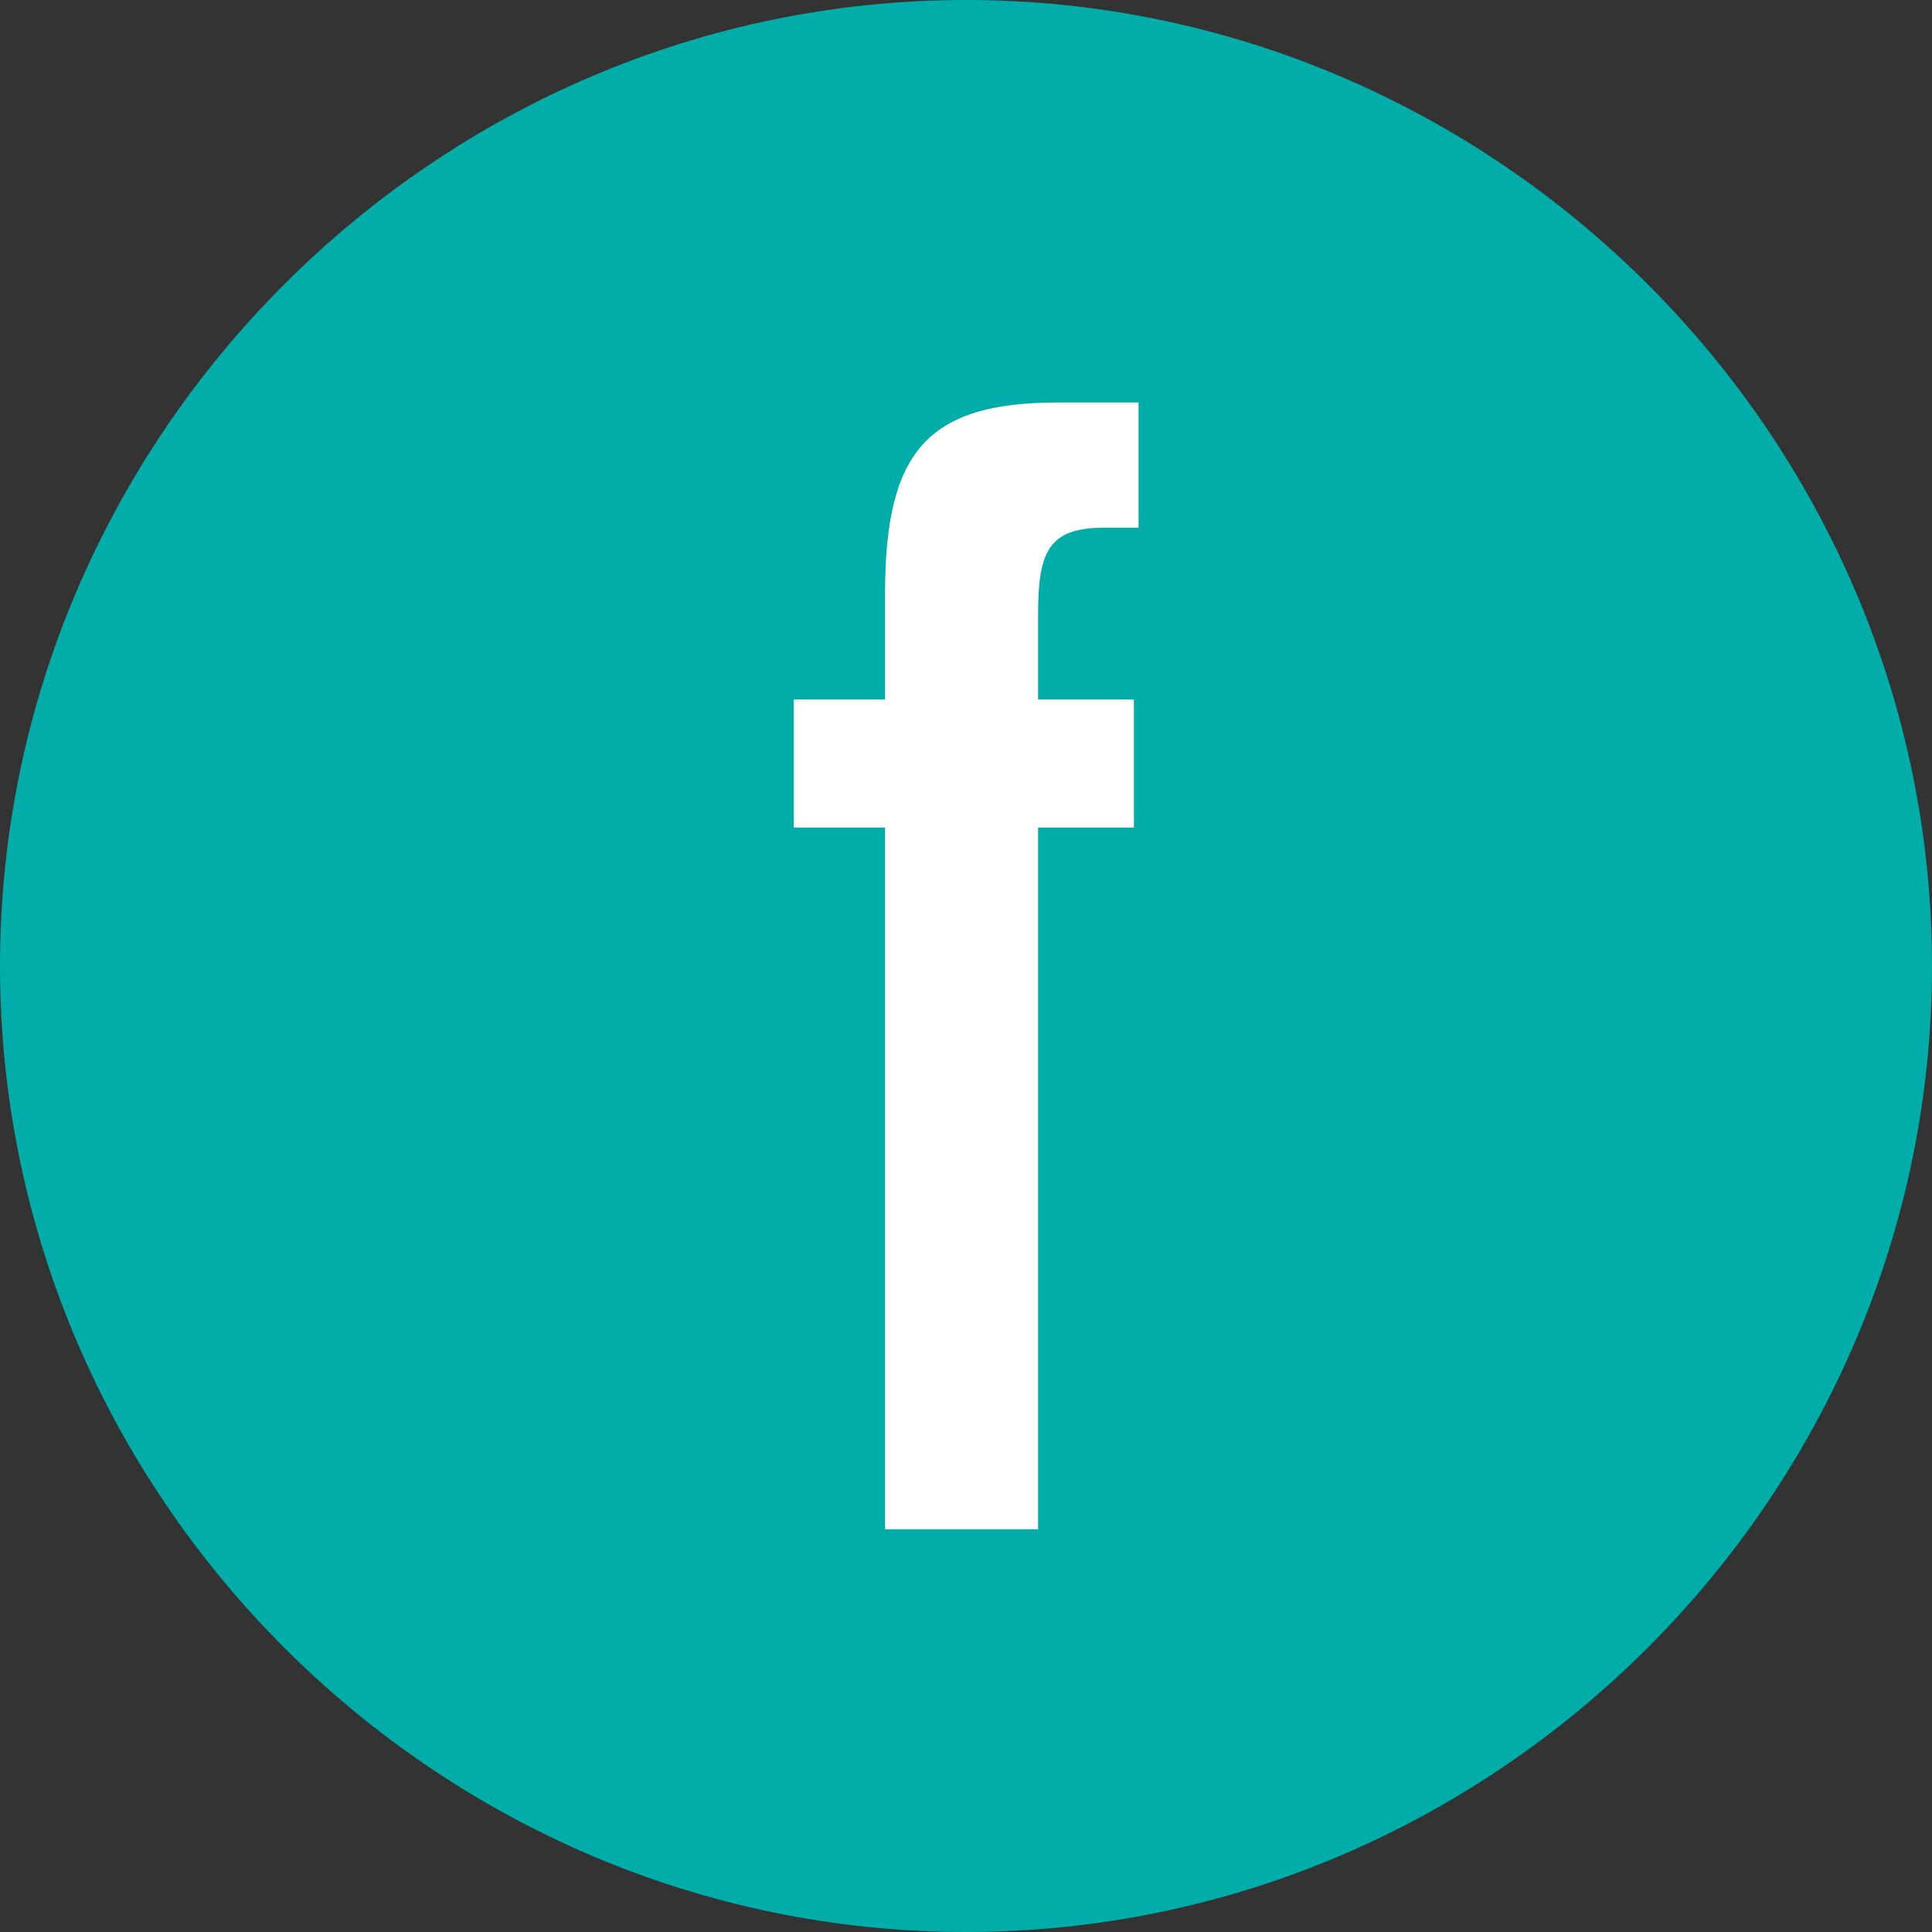 <?xml version="1.0" encoding="UTF-8" standalone="no"?>
<!DOCTYPE svg PUBLIC "-//W3C//DTD SVG 1.1//EN" "http://www.w3.org/Graphics/SVG/1.1/DTD/svg11.dtd">
<svg width="100%" height="100%" viewBox="0 0 45 45" version="1.1" xmlns="http://www.w3.org/2000/svg" xmlns:xlink="http://www.w3.org/1999/xlink" xml:space="preserve" xmlns:serif="http://www.serif.com/" style="fill-rule:evenodd;clip-rule:evenodd;stroke-linejoin:round;stroke-miterlimit:2;">
    <rect x="0" y="0" width="45" height="45" fill="#333333" stroke="none"/>
    <g id="レイヤー_2">
        <g id="レイヤー_1-2">
            <path d="M22.5,0C34.843,-0 45,10.157 45,22.5C45,34.843 34.843,45 22.5,45C10.157,45 0,34.843 0,22.5C-0,10.157 10.157,0 22.5,0Z" style="fill:rgb(0,173,169);"/>
        </g>
        <g transform="matrix(1.499,0,0,9.688,-4.332,-41.778)">
            <path d="M16.642,7.989L19.02,7.989L19.02,6.302L20.509,6.302L20.509,5.994L19.02,5.994L19.02,5.789C19.02,5.637 19.188,5.581 20.052,5.581L20.581,5.581L20.581,5.28L19.332,5.28C17.29,5.28 16.642,5.399 16.642,5.741L16.642,5.994L15.224,5.994L15.224,6.302L16.642,6.302L16.642,7.989Z" style="fill:white;fill-rule:nonzero;"/>
        </g>
    </g>
</svg>
